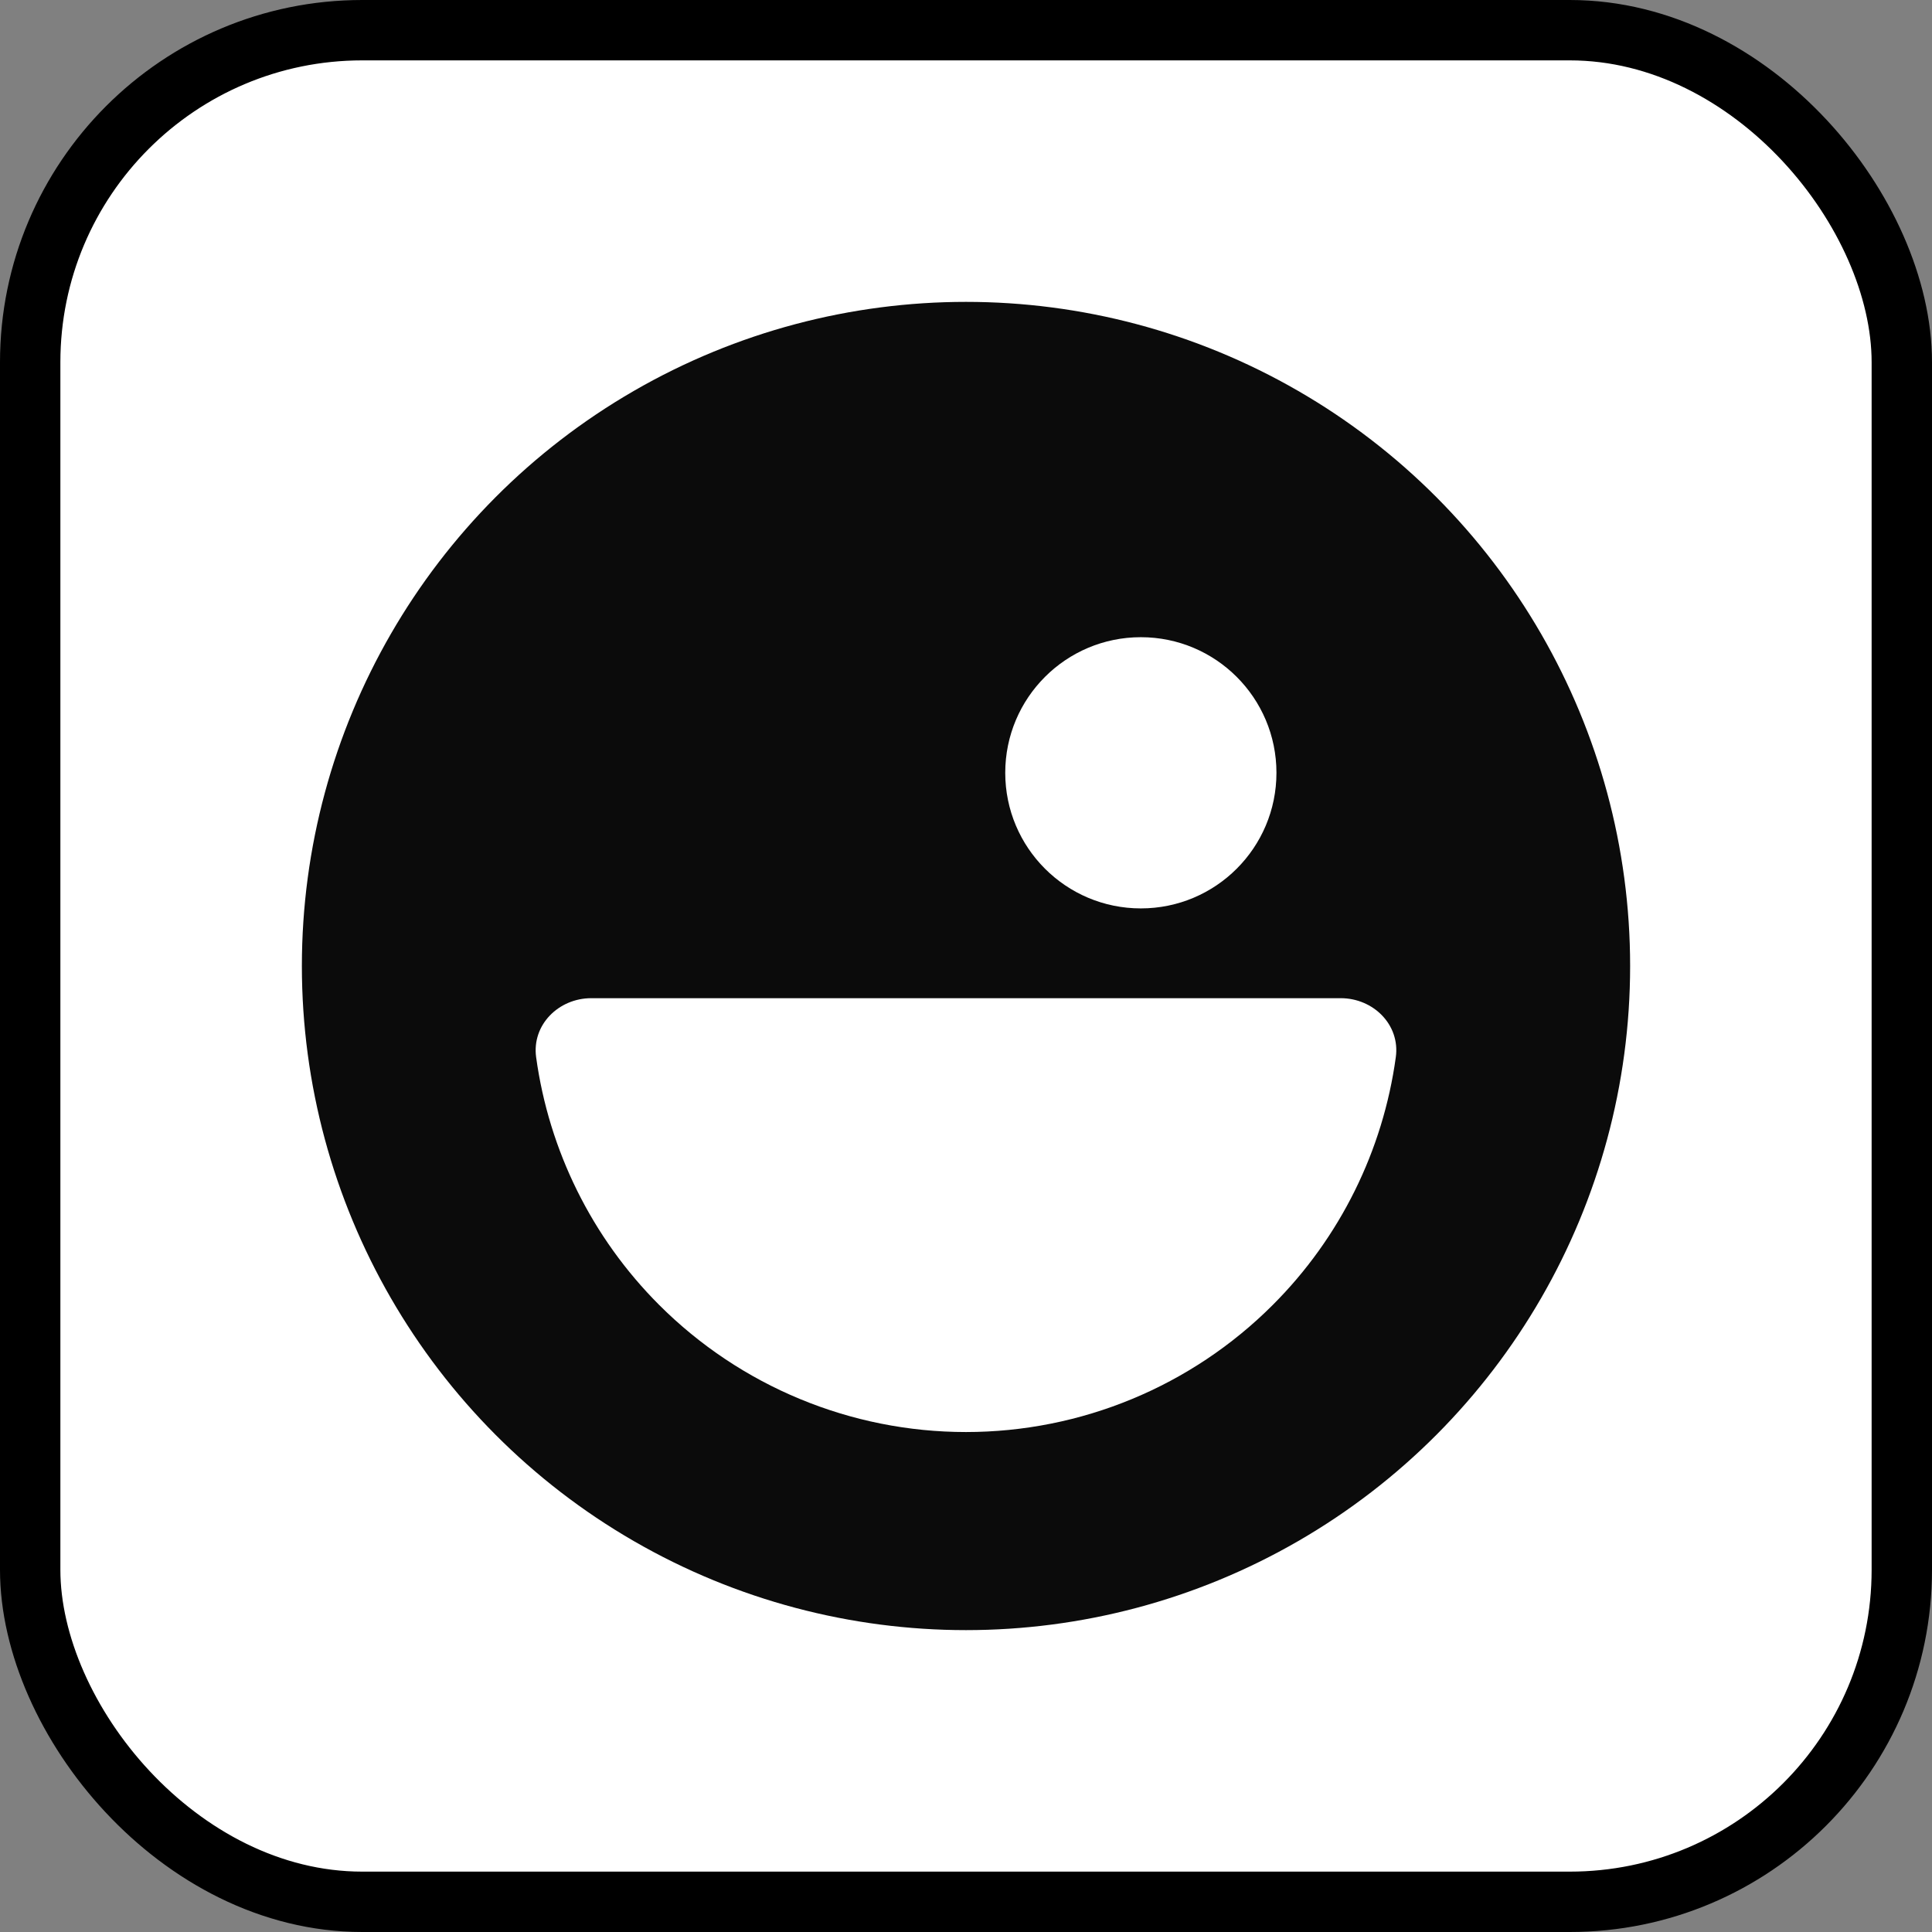 <svg width="32" height="32" viewBox="0 0 32 32" fill="none" xmlns="http://www.w3.org/2000/svg">
<rect x="0" y="0" width="32" height="32" fill="#808080" stroke="none"/>
<rect x="0.5" y="0.5" width="31" height="31" rx="5.5" fill="white"/>
<circle cx="16" cy="16" r="11" fill="#0B0B0B"/>
<path d="M22.206 16.533C22.747 16.533 23.193 16.974 23.119 17.51C22.907 19.055 22.197 20.499 21.081 21.614C19.734 22.962 17.906 23.719 16 23.719C14.094 23.719 12.266 22.962 10.918 21.614C9.803 20.499 9.092 19.055 8.88 17.51C8.807 16.974 9.253 16.533 9.794 16.533L16 16.533H22.206Z" fill="white"/>
<circle cx="18.896" cy="12.8" r="2.246" fill="white"/>
<rect x="0.5" y="0.5" width="31" height="31" rx="5.5" stroke="black"/>
</svg>
